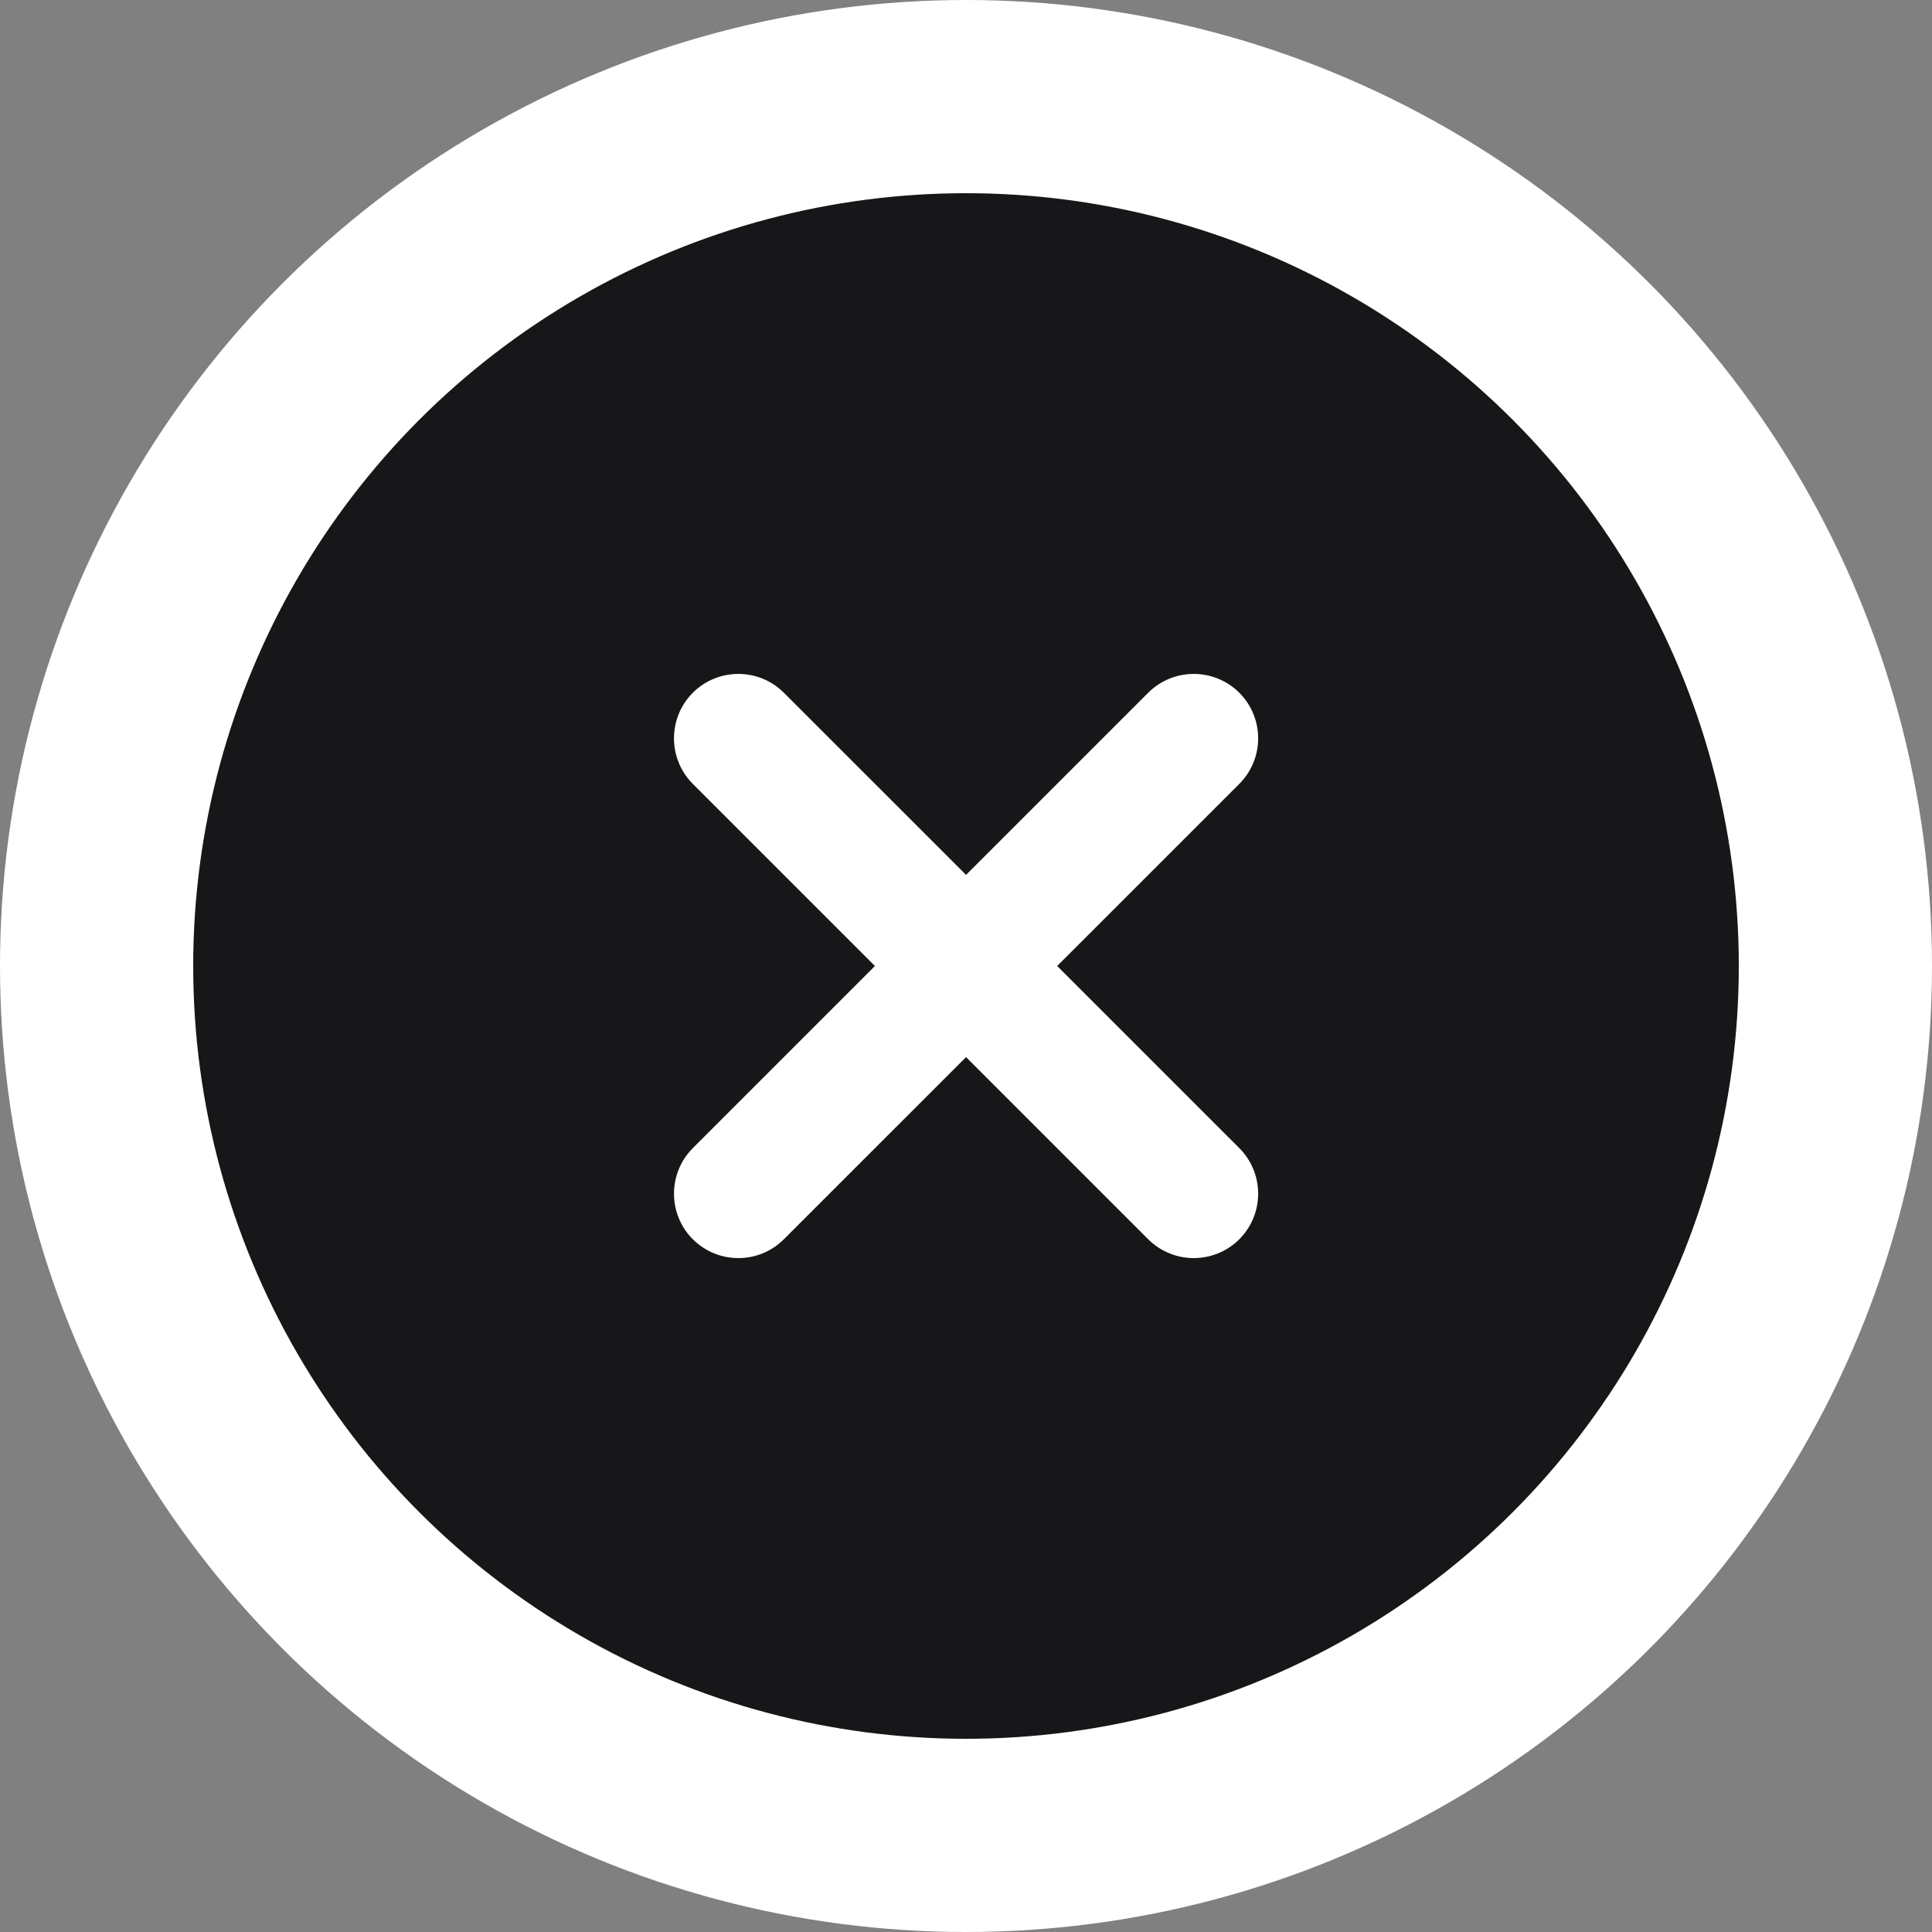 <svg width="30" height="30" viewBox="0 0 30 30" fill="none" xmlns="http://www.w3.org/2000/svg">
<rect x="0" y="0" width="30" height="30" fill="#808080" stroke="none"/>
<circle cx="15" cy="15" r="15" fill="white"/>
<circle cx="15" cy="15" r="12" fill="#17171A"/>
<path d="M10.758 12.172C10.368 11.781 10.368 11.148 10.758 10.757C11.149 10.367 11.782 10.367 12.172 10.757L19.244 17.828C19.634 18.219 19.634 18.852 19.244 19.243C18.853 19.633 18.22 19.633 17.829 19.243L10.758 12.172Z" fill="white"/>
<path d="M17.829 10.757C18.22 10.367 18.853 10.367 19.244 10.757C19.634 11.148 19.634 11.781 19.244 12.172L12.172 19.243C11.782 19.633 11.149 19.633 10.758 19.243C10.368 18.852 10.368 18.219 10.758 17.828L17.829 10.757Z" fill="white"/>
</svg>
